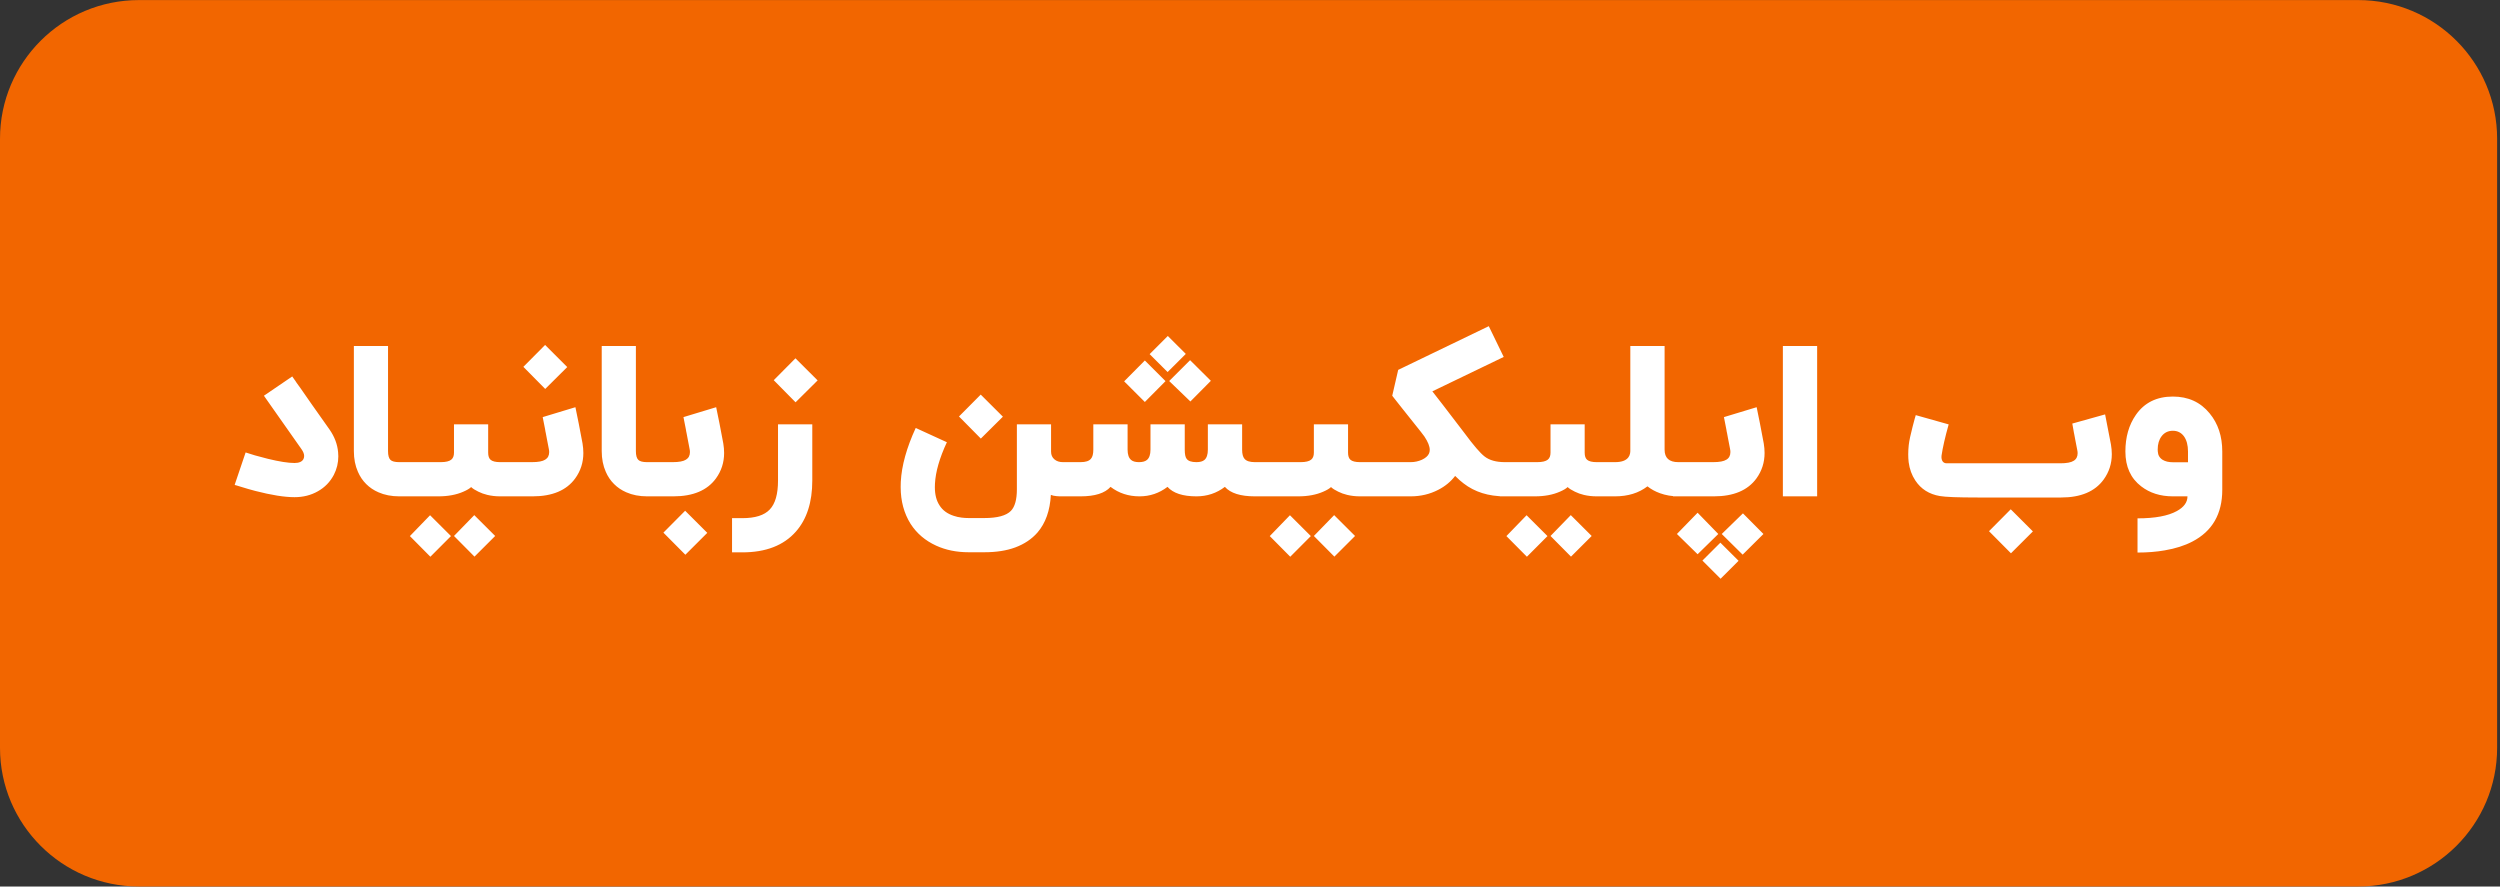 <svg width="141" height="50" viewBox="0 0 141 50" fill="none" xmlns="http://www.w3.org/2000/svg">
<rect x="0" y="0" width="141" height="50" fill="#333333" stroke="none"/>
<g clip-path="url(#clip0_1513_88164)">
<path d="M132.999 0.004H7.839C3.51 0.004 0 3.506 0 7.826V42.177C0 46.497 3.51 49.999 7.839 49.999H132.999C137.328 49.999 140.838 46.497 140.838 42.177V7.826C140.838 3.506 137.328 0.004 132.999 0.004Z" fill="#F26600"/>
<path d="M16.482 21.231L16.588 21.384C16.611 21.419 16.633 21.449 16.653 21.472C16.68 21.512 16.706 21.551 16.729 21.59C16.796 21.684 16.867 21.782 16.942 21.884C17.134 22.162 17.348 22.47 17.584 22.807C17.89 23.239 18.224 23.711 18.586 24.225C18.869 24.632 19.03 25.058 19.069 25.501C19.077 25.579 19.081 25.658 19.081 25.736C19.081 26.105 18.997 26.454 18.828 26.783C18.619 27.179 18.321 27.487 17.932 27.706C17.539 27.93 17.099 28.041 16.611 28.041C16.046 28.041 15.309 27.924 14.401 27.689C14.13 27.618 13.857 27.54 13.582 27.453C13.496 27.43 13.413 27.404 13.335 27.377C13.307 27.369 13.284 27.363 13.264 27.359L13.246 27.348H13.234L13.853 25.518C14.002 25.57 14.177 25.624 14.378 25.683C14.625 25.754 14.869 25.819 15.109 25.877C15.753 26.034 16.254 26.113 16.611 26.113C16.867 26.113 17.034 26.04 17.113 25.895C17.14 25.84 17.154 25.781 17.154 25.718C17.154 25.605 17.105 25.477 17.006 25.336C16.645 24.823 16.311 24.348 16.005 23.913C15.773 23.584 15.557 23.276 15.356 22.99C15.042 22.547 14.885 22.323 14.885 22.319L16.482 21.231ZM23.046 27.994H22.516C22.079 27.994 21.689 27.918 21.343 27.765C21.079 27.651 20.85 27.497 20.653 27.3C20.457 27.105 20.302 26.875 20.188 26.612C20.034 26.267 19.958 25.877 19.958 25.442V19.514H21.885V25.442C21.885 25.681 21.93 25.846 22.02 25.936C22.107 26.022 22.272 26.065 22.516 26.065H23.046V27.994ZM27.533 25.53C27.533 25.718 27.578 25.852 27.668 25.93C27.77 26.02 27.951 26.065 28.211 26.065H29.071V27.994H28.211C27.955 27.994 27.713 27.967 27.486 27.912C27.305 27.869 27.136 27.808 26.979 27.73C26.798 27.644 26.663 27.557 26.572 27.471C26.482 27.557 26.336 27.644 26.136 27.73C25.739 27.906 25.268 27.994 24.721 27.994H22.741V26.065H24.857C25.14 26.065 25.338 26.018 25.452 25.924C25.554 25.842 25.605 25.711 25.605 25.53V23.931H27.533V25.53ZM26.761 31.394L25.605 30.229L26.749 29.053L27.928 30.229L26.761 31.394ZM24.273 31.4L23.118 30.235L24.256 29.059L25.435 30.235L24.273 31.4ZM32.854 25.007C32.885 25.195 32.901 25.375 32.901 25.548C32.901 26.081 32.748 26.559 32.441 26.983C31.95 27.657 31.15 27.994 30.042 27.994H28.781V26.065H30.001C30.355 26.065 30.604 26.018 30.75 25.924C30.899 25.834 30.974 25.691 30.974 25.495C30.974 25.436 30.966 25.372 30.95 25.301C30.911 25.101 30.871 24.897 30.832 24.689C30.816 24.611 30.801 24.527 30.785 24.436L30.761 24.325L30.744 24.213C30.685 23.891 30.64 23.662 30.608 23.525L32.453 22.966C32.571 23.519 32.704 24.199 32.854 25.007ZM29.518 20.69L30.744 19.455L31.993 20.702L30.75 21.937L29.518 20.69ZM37.025 27.994H36.495C36.059 27.994 35.668 27.918 35.322 27.765C35.059 27.651 34.829 27.497 34.633 27.3C34.436 27.105 34.281 26.875 34.167 26.612C34.014 26.267 33.937 25.877 33.937 25.442V19.514H35.864V25.442C35.864 25.681 35.909 25.846 36 25.936C36.086 26.022 36.251 26.065 36.495 26.065H37.025V27.994ZM40.793 25.007C40.825 25.195 40.84 25.375 40.84 25.548C40.84 26.081 40.687 26.559 40.38 26.983C39.889 27.657 39.09 27.994 37.982 27.994H36.72V26.065H37.94C38.294 26.065 38.544 26.018 38.689 25.924C38.838 25.834 38.913 25.691 38.913 25.495C38.913 25.436 38.905 25.372 38.889 25.301C38.85 25.101 38.811 24.897 38.772 24.689C38.756 24.611 38.74 24.527 38.724 24.436L38.701 24.325L38.683 24.213C38.624 23.891 38.579 23.662 38.547 23.525L40.392 22.966C40.51 23.519 40.644 24.199 40.793 25.007ZM37.416 30.041L38.642 28.806L39.891 30.053L38.654 31.288L37.416 30.041ZM45.813 27.101C45.813 28.324 45.505 29.284 44.888 29.982C44.2 30.762 43.194 31.153 41.87 31.153H41.287V29.224H41.87C42.593 29.224 43.108 29.061 43.415 28.735C43.725 28.41 43.88 27.865 43.88 27.101V23.931H45.813V27.101ZM43.639 21.443L44.864 20.208L46.114 21.455L44.87 22.69L43.639 21.443ZM59.28 25.471C59.28 25.656 59.343 25.801 59.468 25.907C59.59 26.012 59.751 26.065 59.952 26.065H60.394V27.994H59.775L59.592 27.983C59.458 27.971 59.35 27.947 59.268 27.912C59.221 28.798 58.969 29.506 58.513 30.035C58.191 30.404 57.773 30.684 57.258 30.876C56.767 31.057 56.187 31.147 55.519 31.147H54.629C53.954 31.147 53.345 31.023 52.802 30.776C52.185 30.494 51.704 30.084 51.358 29.547C50.985 28.951 50.798 28.259 50.798 27.471C50.798 27.373 50.8 27.275 50.804 27.177C50.852 26.264 51.133 25.25 51.647 24.137L53.404 24.942C52.991 25.828 52.767 26.607 52.732 27.277C52.728 27.344 52.726 27.41 52.726 27.477C52.726 27.896 52.814 28.239 52.991 28.506C53.164 28.781 53.431 28.977 53.792 29.094C53.93 29.141 54.079 29.175 54.24 29.194C54.366 29.21 54.496 29.218 54.629 29.218H55.519C56.254 29.218 56.753 29.082 57.016 28.812C57.24 28.581 57.352 28.175 57.352 27.595V23.931H59.28V25.471ZM54.087 23.489L55.313 22.255L56.563 23.501L55.319 24.736L54.087 23.489ZM64.239 26.065C64.439 26.065 64.588 26.024 64.686 25.942C64.82 25.832 64.887 25.638 64.887 25.36V23.931H66.82V25.36C66.82 25.615 66.855 25.787 66.926 25.877C67.016 26.003 67.201 26.065 67.48 26.065C67.68 26.065 67.83 26.024 67.928 25.942C68.058 25.832 68.123 25.638 68.123 25.36V23.931H70.056V25.36C70.056 25.603 70.101 25.775 70.191 25.877C70.297 26.003 70.492 26.065 70.775 26.065H71.529V27.994H70.775C69.965 27.994 69.401 27.816 69.083 27.459C68.616 27.816 68.081 27.994 67.48 27.994C66.71 27.994 66.166 27.816 65.847 27.459C65.38 27.816 64.853 27.994 64.268 27.994C63.647 27.994 63.103 27.816 62.635 27.459C62.317 27.816 61.753 27.994 60.944 27.994H60.095V26.065H60.944C61.227 26.065 61.421 26.003 61.527 25.877C61.618 25.775 61.663 25.603 61.663 25.36V23.931H63.596V25.36C63.596 25.638 63.663 25.832 63.797 25.942C63.891 26.024 64.038 26.065 64.239 26.065ZM65.736 21.496L64.569 22.672L63.402 21.508L64.569 20.331L65.736 21.496ZM68.293 21.478L67.138 22.643L65.942 21.49L67.121 20.314L68.293 21.478ZM66.879 19.961L65.853 20.984L64.84 19.973L65.865 18.949L66.879 19.961ZM76.03 25.53C76.03 25.718 76.075 25.852 76.165 25.93C76.267 26.02 76.448 26.065 76.707 26.065H77.568V27.994H76.707C76.452 27.994 76.21 27.967 75.983 27.912C75.802 27.869 75.633 27.808 75.476 27.73C75.295 27.644 75.159 27.557 75.069 27.471C74.979 27.557 74.833 27.644 74.633 27.73C74.236 27.906 73.764 27.994 73.218 27.994H71.238V26.065H73.354C73.637 26.065 73.835 26.018 73.949 25.924C74.051 25.842 74.102 25.711 74.102 25.53V23.931H76.03V25.53ZM75.258 31.394L74.102 30.229L75.246 29.053L76.425 30.229L75.258 31.394ZM72.77 31.4L71.615 30.235L72.753 29.059L73.931 30.235L72.77 31.4ZM83.726 25.742C84.001 25.958 84.384 26.065 84.875 26.065V27.994C83.952 27.994 83.176 27.751 82.547 27.265C82.406 27.159 82.246 27.018 82.07 26.842C81.826 27.163 81.51 27.424 81.121 27.624C80.645 27.871 80.125 27.994 79.559 27.994H77.278V26.065H79.559C79.783 26.065 79.995 26.02 80.195 25.93C80.396 25.836 80.528 25.722 80.59 25.589C80.622 25.526 80.638 25.454 80.638 25.372C80.638 25.172 80.537 24.921 80.337 24.619L80.136 24.354C79.873 24.029 79.529 23.597 79.105 23.06C78.952 22.868 78.814 22.694 78.692 22.537C78.582 22.396 78.525 22.323 78.522 22.319L78.858 20.861L83.967 18.396L84.81 20.131L80.785 22.072C80.981 22.315 81.586 23.101 82.6 24.431C83.111 25.121 83.486 25.558 83.726 25.742ZM89.376 25.53C89.376 25.718 89.421 25.852 89.511 25.93C89.614 26.02 89.794 26.065 90.054 26.065H90.914V27.994H90.054C89.798 27.994 89.557 27.967 89.329 27.912C89.148 27.869 88.979 27.808 88.822 27.73C88.641 27.644 88.505 27.557 88.415 27.471C88.325 27.557 88.18 27.644 87.979 27.73C87.582 27.906 87.111 27.994 86.564 27.994H84.584V26.065H86.7C86.983 26.065 87.181 26.018 87.295 25.924C87.398 25.842 87.449 25.711 87.449 25.53V23.931H89.376V25.53ZM88.604 31.394L87.449 30.229L88.592 29.053L89.771 30.229L88.604 31.394ZM86.117 31.4L84.961 30.235L86.099 29.059L87.278 30.235L86.117 31.4ZM93.883 25.36C93.883 25.83 94.141 26.065 94.656 26.065V27.994C94.294 27.994 93.95 27.936 93.624 27.818C93.353 27.72 93.117 27.591 92.917 27.43C92.426 27.806 91.817 27.994 91.09 27.994H90.624V26.065H91.09C91.459 26.065 91.711 25.973 91.844 25.789C91.891 25.726 91.923 25.65 91.939 25.56C91.942 25.524 91.946 25.487 91.95 25.448V19.514H93.883V25.36ZM99.475 25.007C99.507 25.195 99.522 25.375 99.522 25.548C99.522 26.081 99.369 26.559 99.063 26.983C98.572 27.657 97.772 27.994 96.664 27.994H94.36V26.065H96.623C96.976 26.065 97.226 26.018 97.371 25.924C97.521 25.834 97.595 25.691 97.595 25.495C97.595 25.436 97.588 25.372 97.572 25.301C97.532 25.101 97.493 24.897 97.454 24.689C97.438 24.611 97.422 24.527 97.407 24.436L97.383 24.325L97.365 24.213C97.306 23.891 97.261 23.662 97.23 23.525L99.075 22.966C99.192 23.519 99.326 24.199 99.475 25.007ZM95.745 31.259L94.578 30.117L95.745 28.918L96.912 30.117L95.745 31.259ZM98.285 31.282L97.106 30.117L98.302 28.953L99.458 30.117L98.285 31.282ZM97.041 32.641L96.016 31.617L97.029 30.606L98.055 31.629L97.041 32.641ZM102.487 27.994H100.554V19.514H102.487V27.994ZM111.537 28.059C110.429 28.059 109.72 28.032 109.41 27.977C108.805 27.875 108.343 27.583 108.025 27.101C107.824 26.799 107.699 26.454 107.648 26.065C107.632 25.924 107.624 25.777 107.624 25.624C107.624 25.456 107.634 25.281 107.653 25.101C107.681 24.858 107.754 24.511 107.872 24.06C107.907 23.915 107.946 23.768 107.989 23.619C108.005 23.568 108.019 23.521 108.031 23.478C108.039 23.442 108.044 23.421 108.048 23.413L109.905 23.936C109.704 24.65 109.571 25.234 109.504 25.689C109.5 25.72 109.498 25.752 109.498 25.783C109.498 25.858 109.512 25.922 109.539 25.977C109.587 26.079 109.671 26.13 109.793 26.13H116.205C116.559 26.13 116.809 26.083 116.954 25.989C117.104 25.899 117.178 25.756 117.178 25.56C117.178 25.501 117.17 25.436 117.154 25.366C117.115 25.166 117.076 24.962 117.036 24.754C117.021 24.676 117.005 24.591 116.989 24.501L116.966 24.389L116.947 24.278C116.921 24.129 116.897 23.999 116.878 23.889L118.728 23.372C118.826 23.858 118.937 24.425 119.058 25.072C119.089 25.26 119.106 25.44 119.106 25.613C119.106 26.146 118.952 26.624 118.645 27.048C118.155 27.722 117.354 28.059 116.247 28.059H111.537ZM112.18 29.959L113.406 28.724L114.655 29.971L113.418 31.206L112.18 29.959ZM123.403 26.071V25.466C123.403 25.105 123.326 24.819 123.174 24.607C123.02 24.399 122.811 24.295 122.549 24.295C122.281 24.295 122.069 24.399 121.912 24.607C121.767 24.799 121.694 25.048 121.694 25.354C121.694 25.389 121.696 25.426 121.7 25.466C121.711 25.673 121.804 25.83 121.977 25.936C122.126 26.026 122.317 26.071 122.549 26.071H123.403ZM122.549 22.366C123.417 22.366 124.108 22.682 124.623 23.313C125.099 23.889 125.336 24.607 125.336 25.466V27.624C125.336 28.988 124.772 29.963 123.644 30.547C123.209 30.774 122.69 30.939 122.089 31.041C121.621 31.123 121.11 31.164 120.556 31.164V29.235C121.539 29.235 122.277 29.098 122.773 28.824C123.174 28.604 123.374 28.328 123.374 27.994H122.549C121.845 27.994 121.25 27.806 120.763 27.43C120.169 26.975 119.872 26.32 119.872 25.466C119.872 24.654 120.069 23.966 120.462 23.401C120.941 22.711 121.637 22.366 122.549 22.366Z" fill="white"/>
</g>
<defs>
<clipPath id="clip0_1513_88164">
<rect width="141" height="50" fill="white"/>
</clipPath>
</defs>
</svg>
